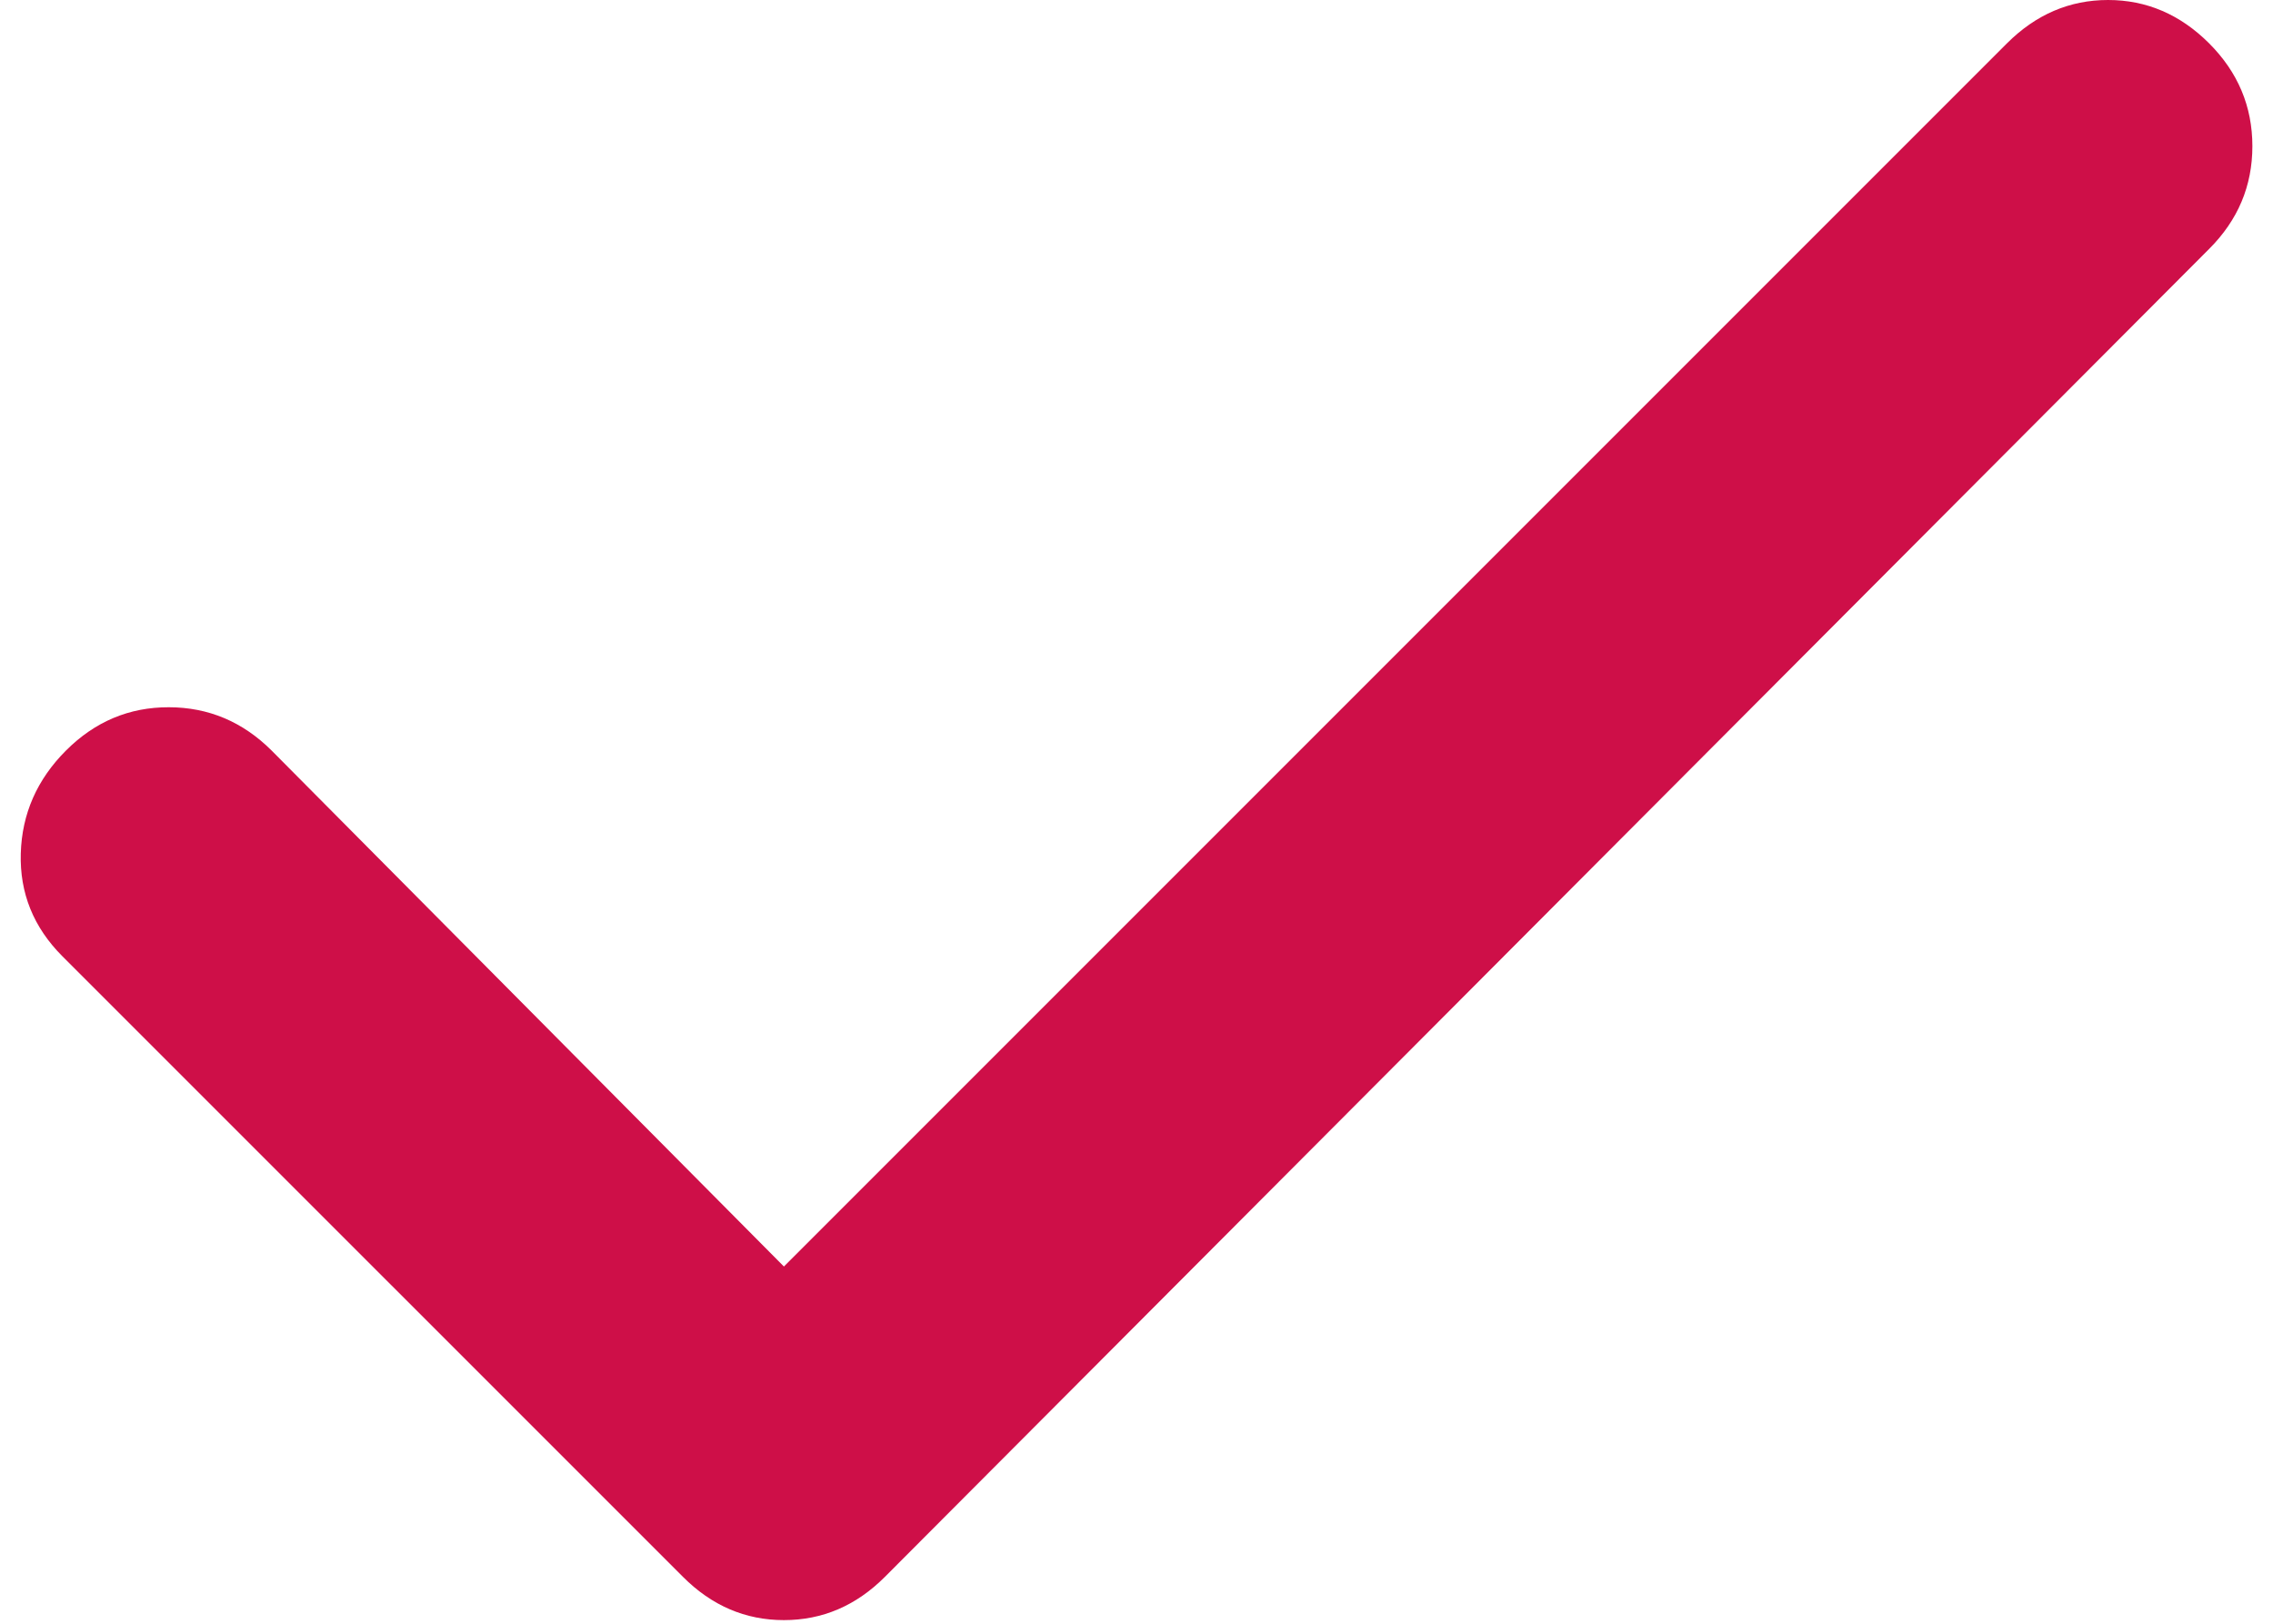 <svg width="42" height="30" viewBox="0 0 42 30" fill="none" xmlns="http://www.w3.org/2000/svg">
<path d="M14.485 23.4L37.085 0.8C37.619 0.267 38.241 0 38.952 0C39.663 0 40.285 0.267 40.819 0.8C41.352 1.333 41.619 1.967 41.619 2.701C41.619 3.436 41.352 4.068 40.819 4.6L16.352 29.133C15.819 29.667 15.197 29.933 14.485 29.933C13.774 29.933 13.152 29.667 12.619 29.133L1.152 17.667C0.619 17.133 0.363 16.5 0.384 15.768C0.405 15.036 0.684 14.402 1.219 13.867C1.754 13.332 2.388 13.065 3.12 13.067C3.852 13.068 4.485 13.335 5.019 13.867L14.485 23.4Z" fill="#CE0F48"/>
</svg>
